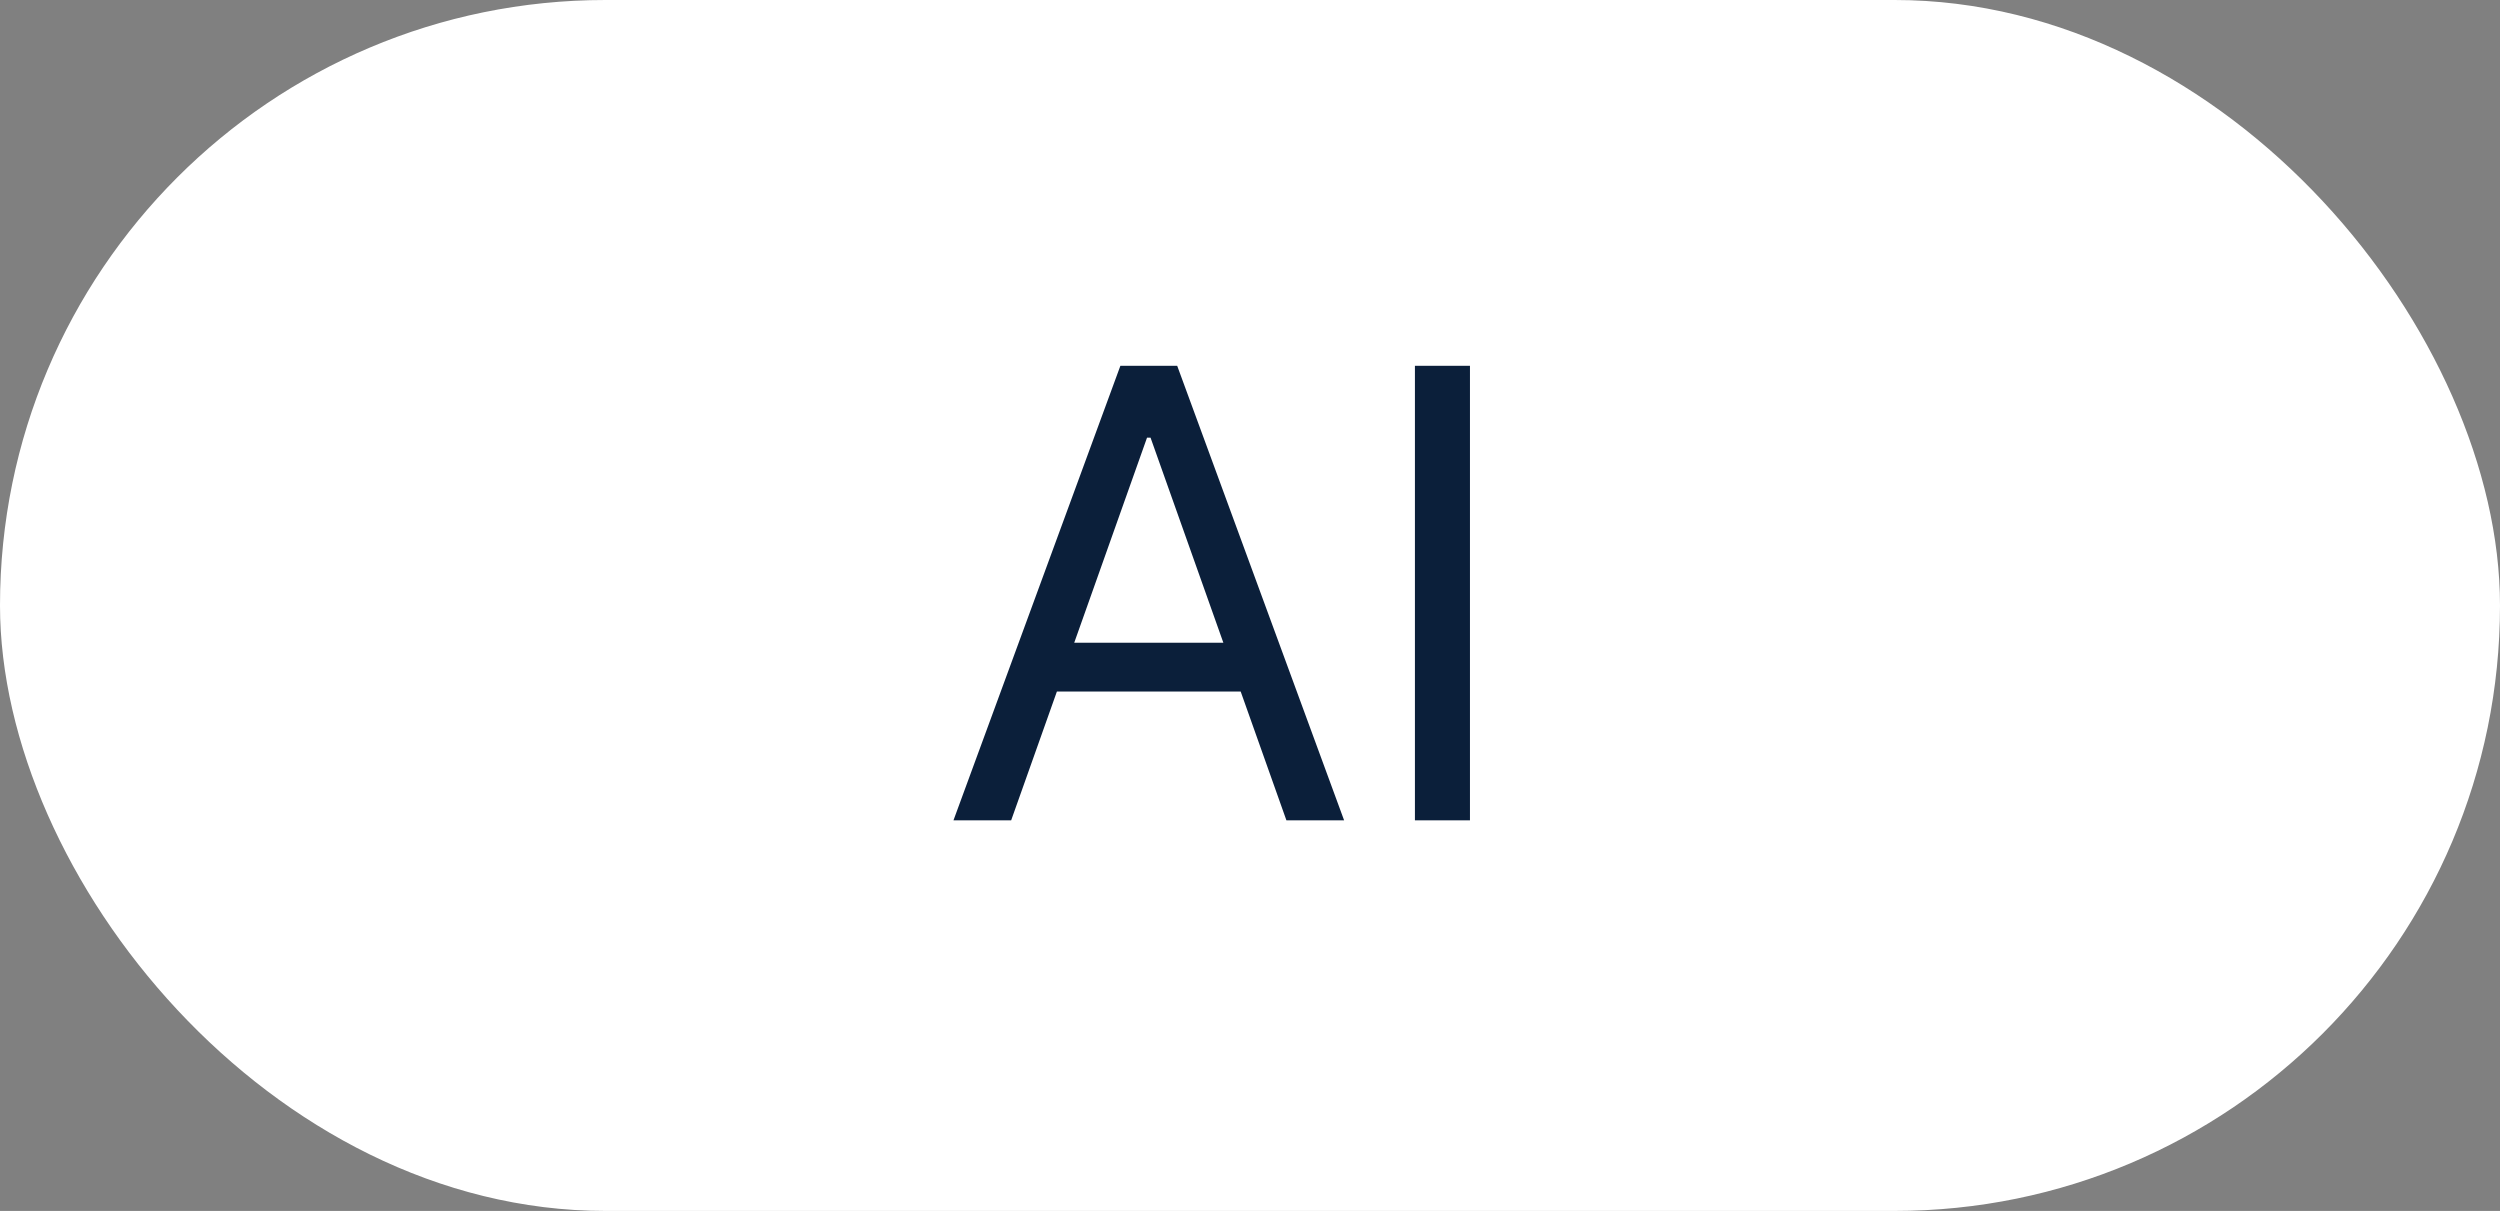 <?xml version="1.0" encoding="UTF-8"?> <svg xmlns="http://www.w3.org/2000/svg" width="64" height="31" viewBox="0 0 64 31" fill="none"><rect x="0" y="0" width="64" height="31" fill="#808080" stroke="none"/><g data-figma-bg-blur-radius="4"><rect width="64" height="31" rx="15.5" fill="white"></rect><path d="M25.886 21H24.409L28.682 9.364H30.136L34.409 21H32.932L29.454 11.204H29.364L25.886 21ZM26.432 16.454H32.386V17.704H26.432V16.454ZM37.631 9.364V21H36.222V9.364H37.631Z" fill="#0B1F3A"></path></g><defs><clipPath id="bgblur_0_68_415_clip_path" transform="translate(4 4)"><rect width="64" height="31" rx="15.5"></rect></clipPath></defs></svg> 